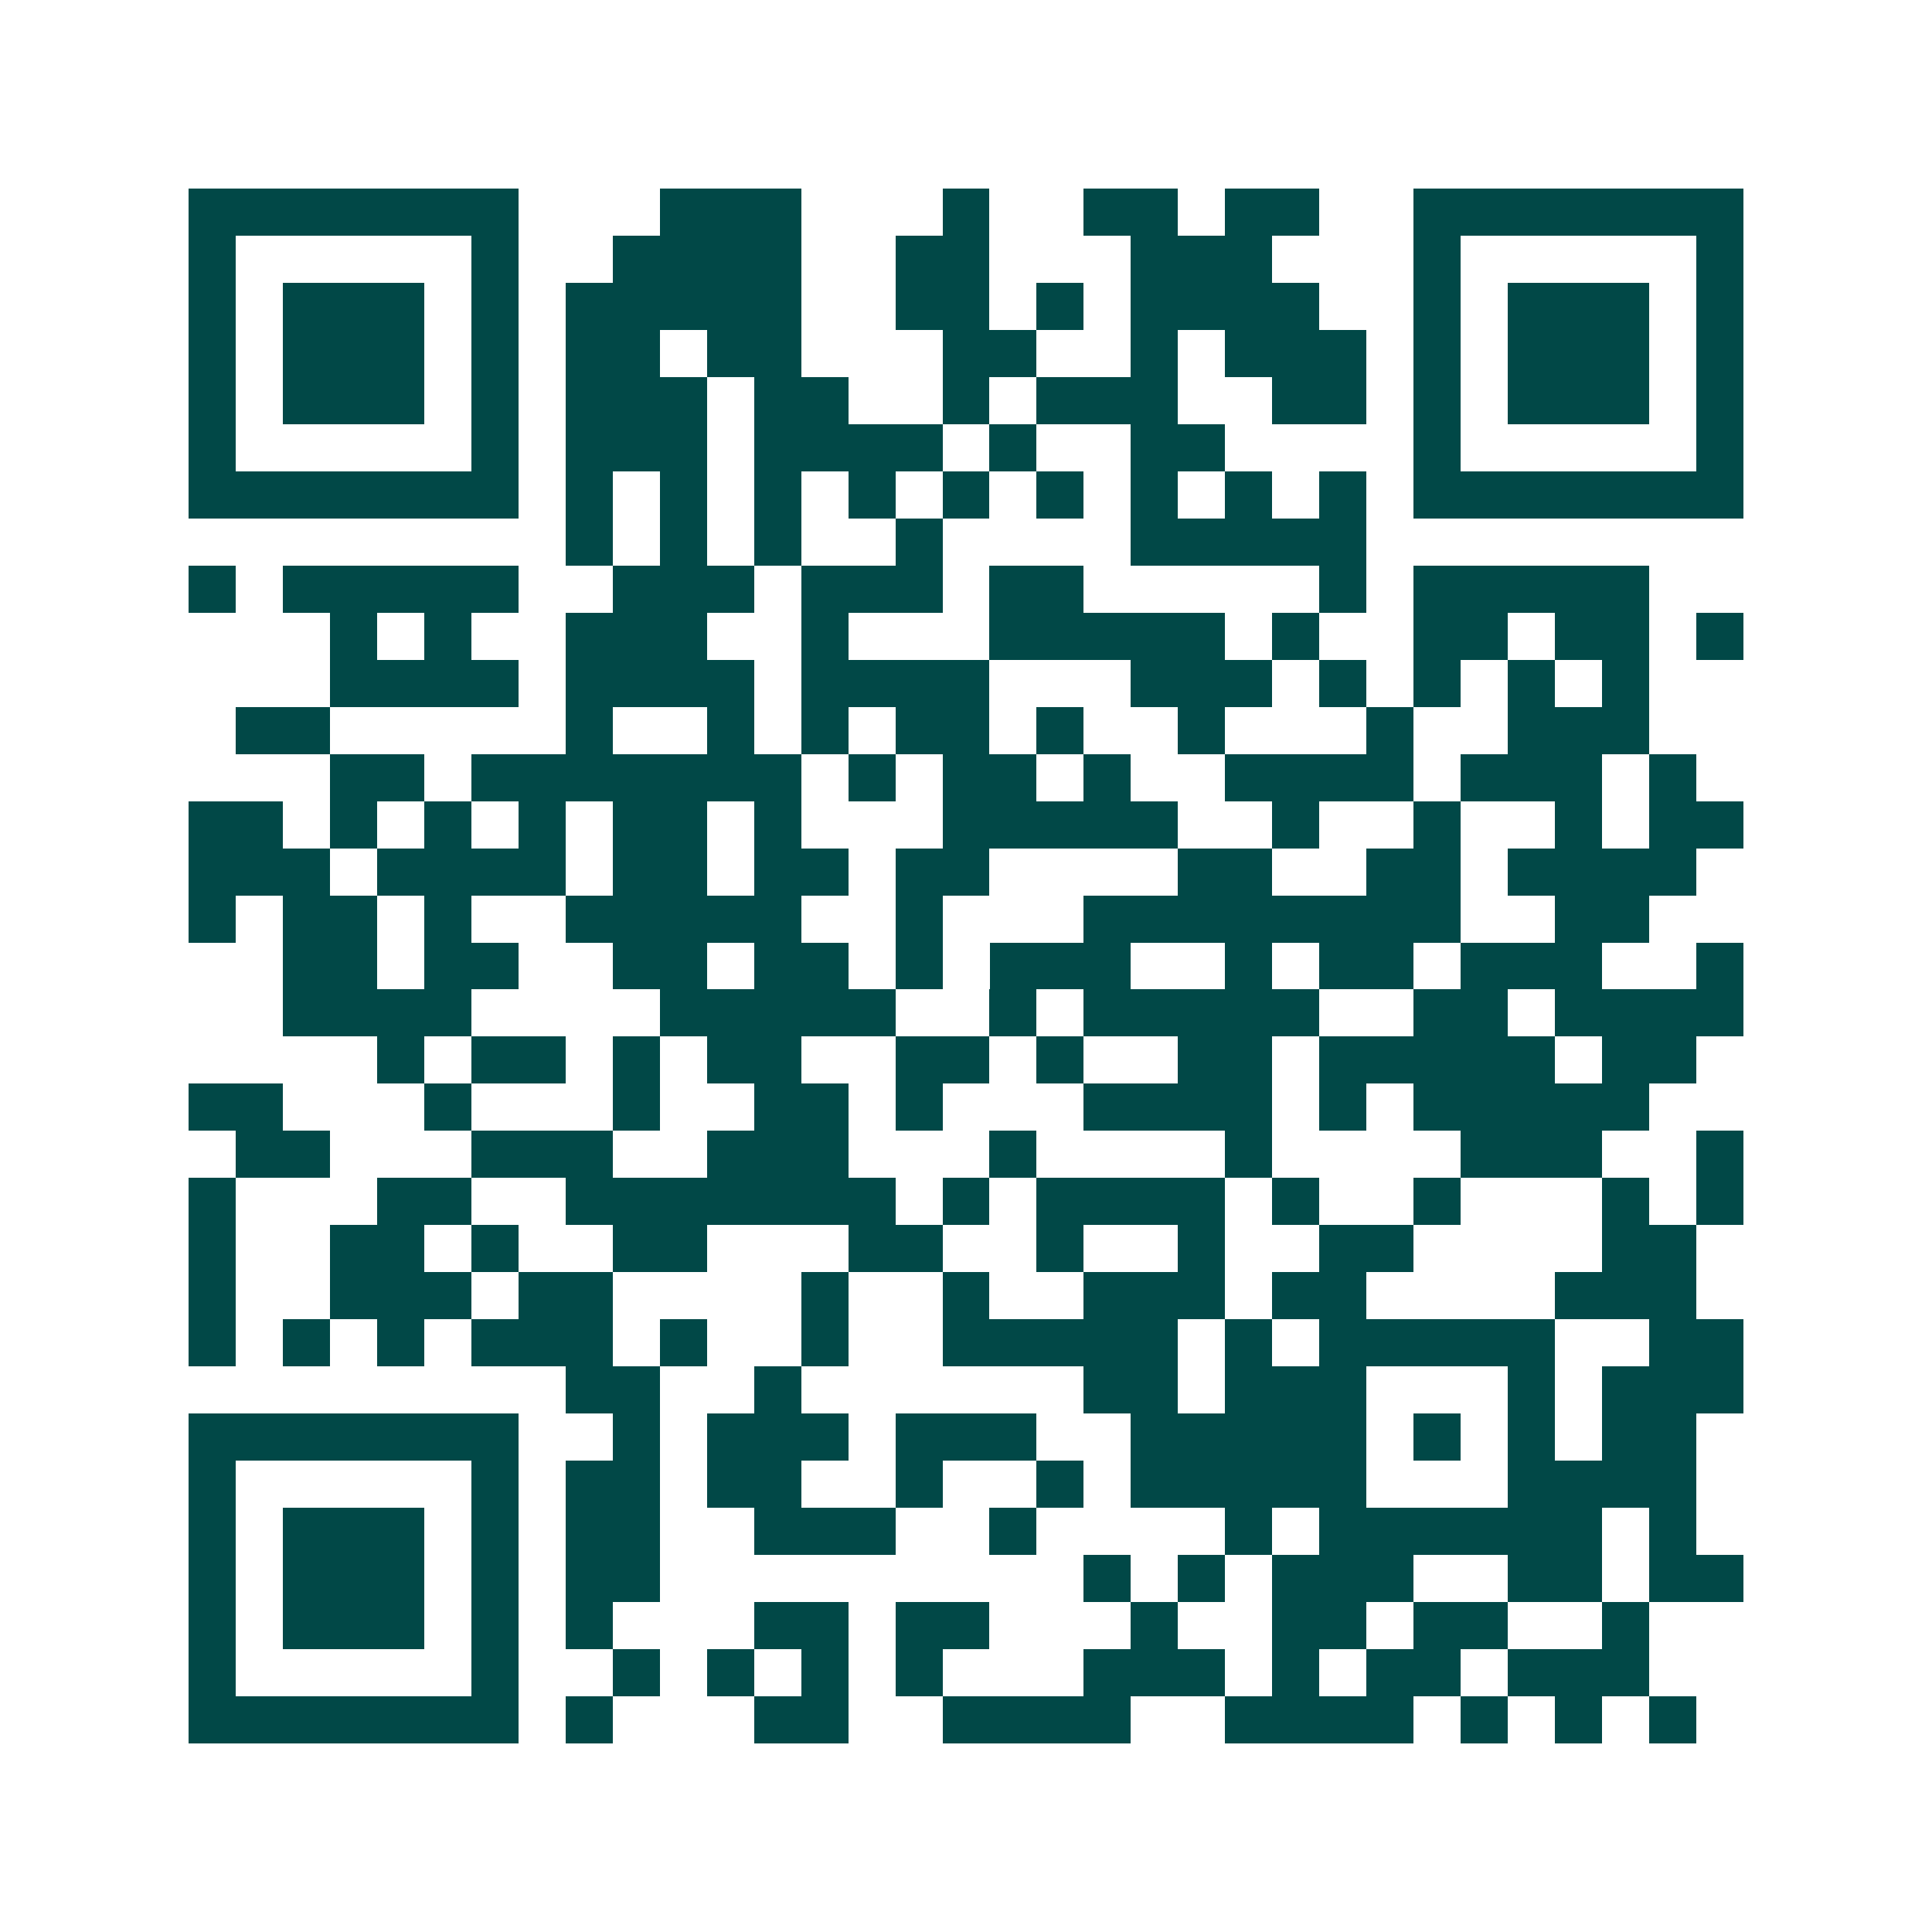<svg xmlns="http://www.w3.org/2000/svg" width="200" height="200" viewBox="0 0 41 41" shape-rendering="crispEdges"><path fill="#ffffff" d="M0 0h41v41H0z"/><path stroke="#014847" d="M4 4.5h7m3 0h3m3 0h1m2 0h2m1 0h2m2 0h7M4 5.5h1m5 0h1m2 0h4m2 0h2m3 0h3m3 0h1m5 0h1M4 6.5h1m1 0h3m1 0h1m1 0h5m2 0h2m1 0h1m1 0h4m2 0h1m1 0h3m1 0h1M4 7.5h1m1 0h3m1 0h1m1 0h2m1 0h2m3 0h2m2 0h1m1 0h3m1 0h1m1 0h3m1 0h1M4 8.5h1m1 0h3m1 0h1m1 0h3m1 0h2m2 0h1m1 0h3m2 0h2m1 0h1m1 0h3m1 0h1M4 9.5h1m5 0h1m1 0h3m1 0h4m1 0h1m2 0h2m4 0h1m5 0h1M4 10.5h7m1 0h1m1 0h1m1 0h1m1 0h1m1 0h1m1 0h1m1 0h1m1 0h1m1 0h1m1 0h7M12 11.5h1m1 0h1m1 0h1m2 0h1m4 0h5M4 12.5h1m1 0h5m2 0h3m1 0h3m1 0h2m5 0h1m1 0h5M7 13.5h1m1 0h1m2 0h3m2 0h1m3 0h5m1 0h1m2 0h2m1 0h2m1 0h1M7 14.5h4m1 0h4m1 0h4m3 0h3m1 0h1m1 0h1m1 0h1m1 0h1M5 15.5h2m5 0h1m2 0h1m1 0h1m1 0h2m1 0h1m2 0h1m3 0h1m2 0h3M7 16.5h2m1 0h7m1 0h1m1 0h2m1 0h1m2 0h4m1 0h3m1 0h1M4 17.5h2m1 0h1m1 0h1m1 0h1m1 0h2m1 0h1m3 0h5m2 0h1m2 0h1m2 0h1m1 0h2M4 18.5h3m1 0h4m1 0h2m1 0h2m1 0h2m4 0h2m2 0h2m1 0h4M4 19.5h1m1 0h2m1 0h1m2 0h5m2 0h1m3 0h8m2 0h2M6 20.5h2m1 0h2m2 0h2m1 0h2m1 0h1m1 0h3m2 0h1m1 0h2m1 0h3m2 0h1M6 21.5h4m4 0h5m2 0h1m1 0h5m2 0h2m1 0h4M8 22.5h1m1 0h2m1 0h1m1 0h2m2 0h2m1 0h1m2 0h2m1 0h5m1 0h2M4 23.5h2m3 0h1m3 0h1m2 0h2m1 0h1m3 0h4m1 0h1m1 0h5M5 24.5h2m3 0h3m2 0h3m3 0h1m4 0h1m4 0h3m2 0h1M4 25.5h1m3 0h2m2 0h7m1 0h1m1 0h4m1 0h1m2 0h1m3 0h1m1 0h1M4 26.5h1m2 0h2m1 0h1m2 0h2m3 0h2m2 0h1m2 0h1m2 0h2m4 0h2M4 27.5h1m2 0h3m1 0h2m4 0h1m2 0h1m2 0h3m1 0h2m4 0h3M4 28.5h1m1 0h1m1 0h1m1 0h3m1 0h1m2 0h1m2 0h5m1 0h1m1 0h5m2 0h2M12 29.5h2m2 0h1m6 0h2m1 0h3m3 0h1m1 0h3M4 30.5h7m2 0h1m1 0h3m1 0h3m2 0h5m1 0h1m1 0h1m1 0h2M4 31.5h1m5 0h1m1 0h2m1 0h2m2 0h1m2 0h1m1 0h5m3 0h4M4 32.5h1m1 0h3m1 0h1m1 0h2m2 0h3m2 0h1m4 0h1m1 0h6m1 0h1M4 33.5h1m1 0h3m1 0h1m1 0h2m9 0h1m1 0h1m1 0h3m2 0h2m1 0h2M4 34.5h1m1 0h3m1 0h1m1 0h1m3 0h2m1 0h2m3 0h1m2 0h2m1 0h2m2 0h1M4 35.5h1m5 0h1m2 0h1m1 0h1m1 0h1m1 0h1m3 0h3m1 0h1m1 0h2m1 0h3M4 36.5h7m1 0h1m3 0h2m2 0h4m2 0h4m1 0h1m1 0h1m1 0h1"/></svg>
